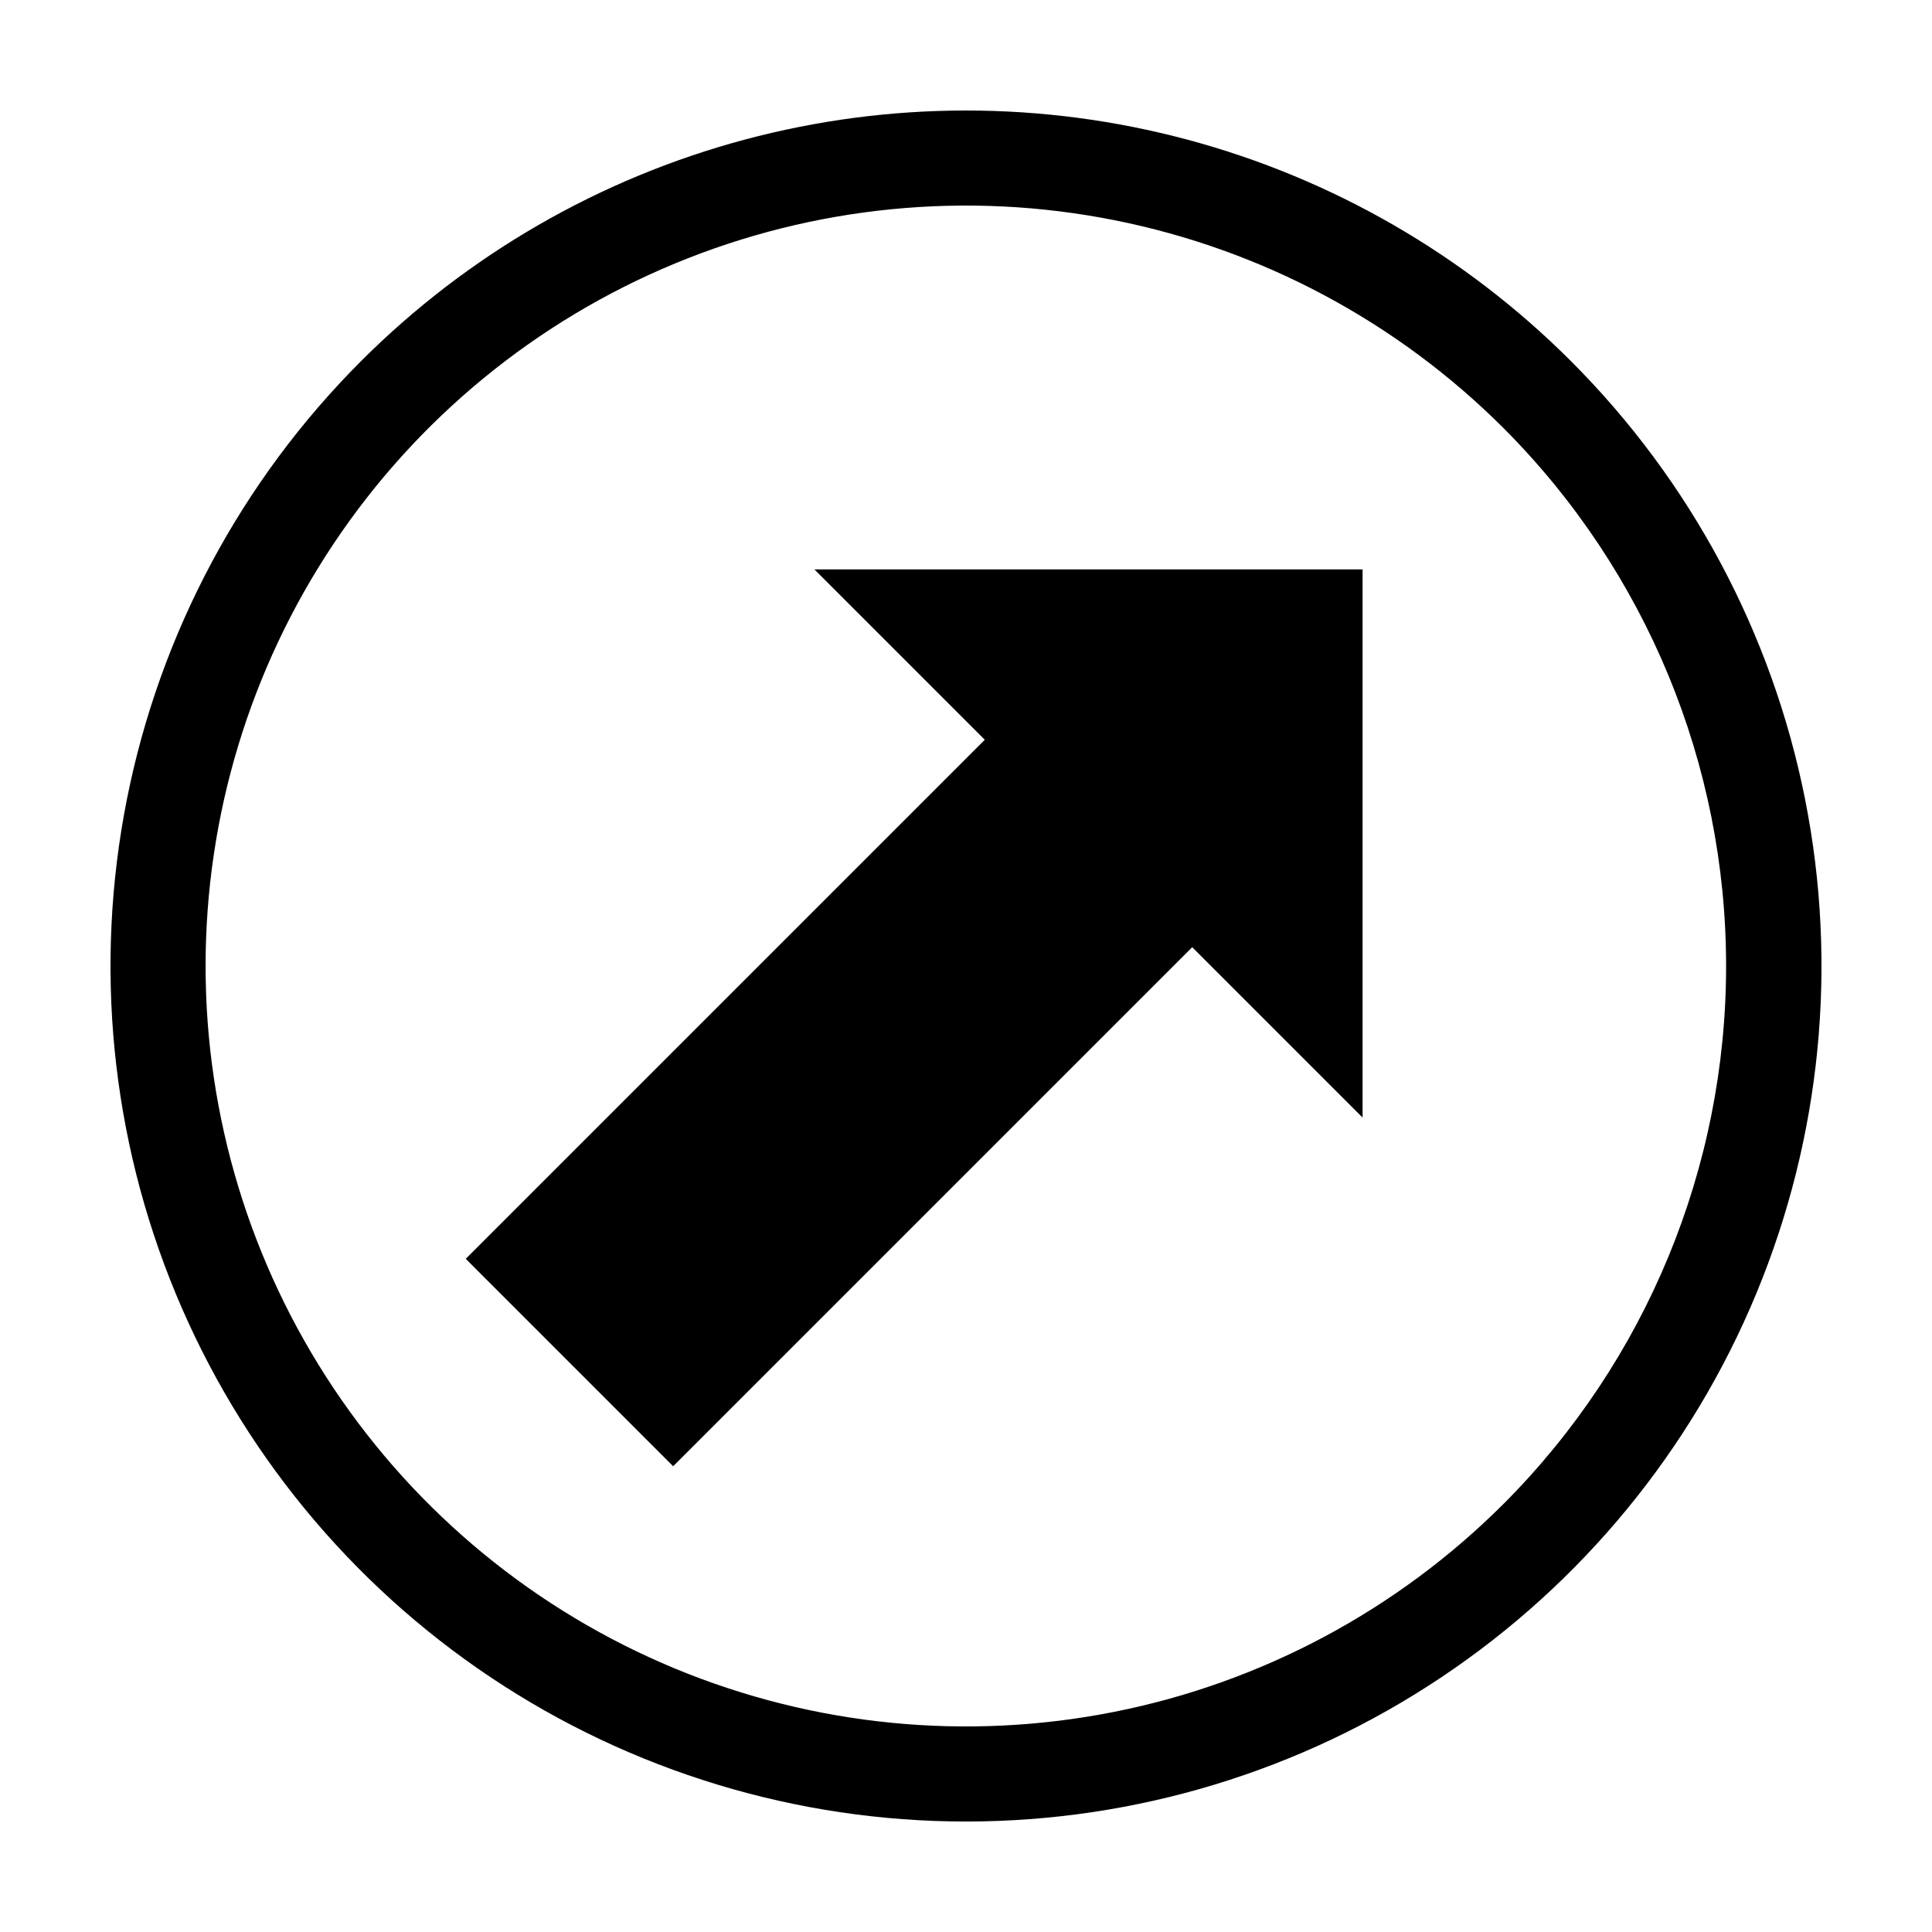 <?xml version="1.0" encoding="UTF-8"?>
<!-- Uploaded to: SVG Repo, www.svgrepo.com, Generator: SVG Repo Mixer Tools -->
<svg fill="#000000" width="800px" height="800px" version="1.1" viewBox="144 144 512 512" xmlns="http://www.w3.org/2000/svg">
 <g>
  <path d="m239.69 239.69c-31.707 31.707-53.301 72.102-62.047 116.08-8.75 43.977-4.258 89.562 12.902 130.99 17.156 41.426 46.215 76.836 83.5 101.75 37.281 24.914 81.117 38.211 125.96 38.211s88.672-13.297 125.95-38.211c37.285-24.91 66.344-60.32 83.5-101.75 17.16-41.426 21.652-87.012 12.902-130.99-8.746-43.98-30.34-84.375-62.047-116.08-28.141-28.141-63.191-48.379-101.63-58.68-38.441-10.297-78.914-10.297-117.36 0-38.441 10.301-73.492 30.539-101.63 58.68zm302.81 302.81c-28.184 28.184-64.09 47.379-103.18 55.152-39.09 7.777-79.609 3.785-116.43-11.465-36.824-15.254-68.297-41.082-90.441-74.223-22.145-33.141-33.965-72.105-33.965-111.96 0-39.859 11.82-78.82 33.965-111.96 22.145-33.141 53.617-58.973 90.441-74.223 36.824-15.254 77.344-19.246 116.43-11.469 39.094 7.773 75 26.969 103.18 55.152 37.738 37.824 58.934 89.07 58.934 142.5 0 53.426-21.195 104.68-58.934 142.5z"/>
  <path d="m404.98 340.05-137.55 137.55 54.969 54.969 137.55-137.55 45.148 45.148v-145.27h-145.27z"/>
 </g>
</svg>